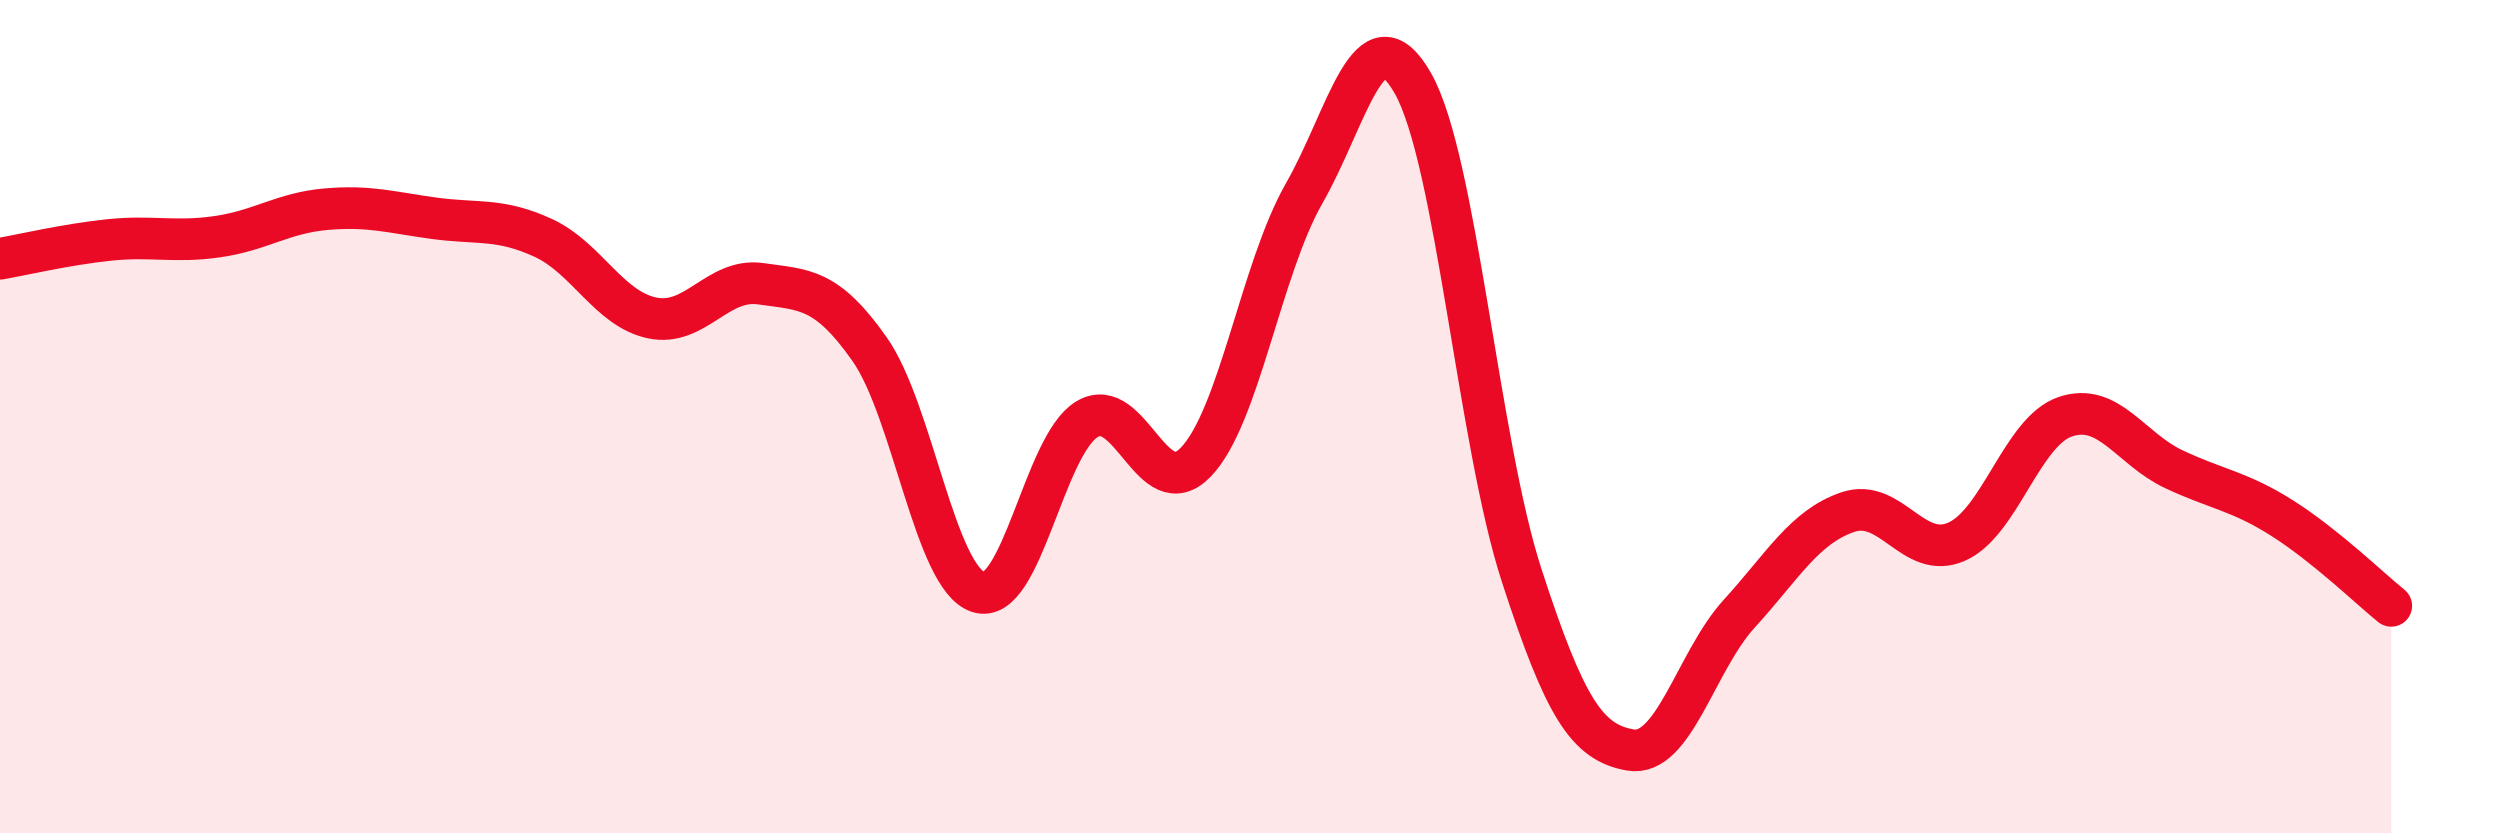 
    <svg width="60" height="20" viewBox="0 0 60 20" xmlns="http://www.w3.org/2000/svg">
      <path
        d="M 0,6.21 C 0.52,6.12 1.57,5.87 2.61,5.76 C 3.65,5.65 4.18,5.83 5.22,5.68 C 6.26,5.53 6.79,5.11 7.83,5.02 C 8.87,4.93 9.39,5.1 10.43,5.24 C 11.47,5.38 12,5.23 13.04,5.71 C 14.08,6.19 14.61,7.41 15.65,7.63 C 16.69,7.85 17.22,6.66 18.26,6.81 C 19.3,6.96 19.83,6.9 20.87,8.38 C 21.91,9.86 22.44,13.87 23.48,14.21 C 24.52,14.55 25.05,10.68 26.09,10.06 C 27.13,9.44 27.66,12.17 28.7,11.09 C 29.74,10.01 30.26,6.46 31.3,4.64 C 32.34,2.82 32.87,0.17 33.91,2 C 34.95,3.83 35.48,10.61 36.52,13.81 C 37.56,17.01 38.09,17.82 39.13,18 C 40.17,18.18 40.7,15.87 41.74,14.73 C 42.78,13.59 43.31,12.64 44.35,12.29 C 45.39,11.94 45.92,13.46 46.96,13 C 48,12.54 48.53,10.35 49.57,10 C 50.61,9.65 51.13,10.77 52.17,11.26 C 53.21,11.75 53.74,11.78 54.78,12.44 C 55.82,13.1 56.87,14.12 57.39,14.54L57.39 20L0 20Z"
        fill="#EB0A25"
        opacity="0.1"
        stroke-linecap="round"
        stroke-linejoin="round"
      />
      <path
        d="M 0,6.21 C 0.52,6.12 1.57,5.87 2.61,5.76 C 3.65,5.65 4.18,5.83 5.22,5.68 C 6.26,5.53 6.79,5.11 7.83,5.02 C 8.87,4.93 9.39,5.1 10.43,5.24 C 11.47,5.38 12,5.23 13.04,5.71 C 14.08,6.19 14.61,7.41 15.65,7.63 C 16.69,7.85 17.22,6.66 18.26,6.81 C 19.3,6.96 19.83,6.9 20.87,8.38 C 21.91,9.86 22.44,13.87 23.48,14.21 C 24.52,14.55 25.05,10.68 26.09,10.06 C 27.13,9.44 27.66,12.17 28.7,11.09 C 29.74,10.01 30.26,6.46 31.3,4.64 C 32.34,2.82 32.87,0.17 33.91,2 C 34.95,3.83 35.48,10.61 36.52,13.81 C 37.56,17.01 38.09,17.82 39.13,18 C 40.17,18.18 40.7,15.87 41.74,14.73 C 42.78,13.59 43.31,12.64 44.35,12.29 C 45.39,11.94 45.92,13.46 46.96,13 C 48,12.54 48.53,10.35 49.57,10 C 50.61,9.65 51.13,10.77 52.17,11.26 C 53.21,11.75 53.74,11.78 54.78,12.44 C 55.82,13.1 56.87,14.12 57.39,14.54"
        stroke="#EB0A25"
        stroke-width="1"
        fill="none"
        stroke-linecap="round"
        stroke-linejoin="round"
      />
    </svg>
  